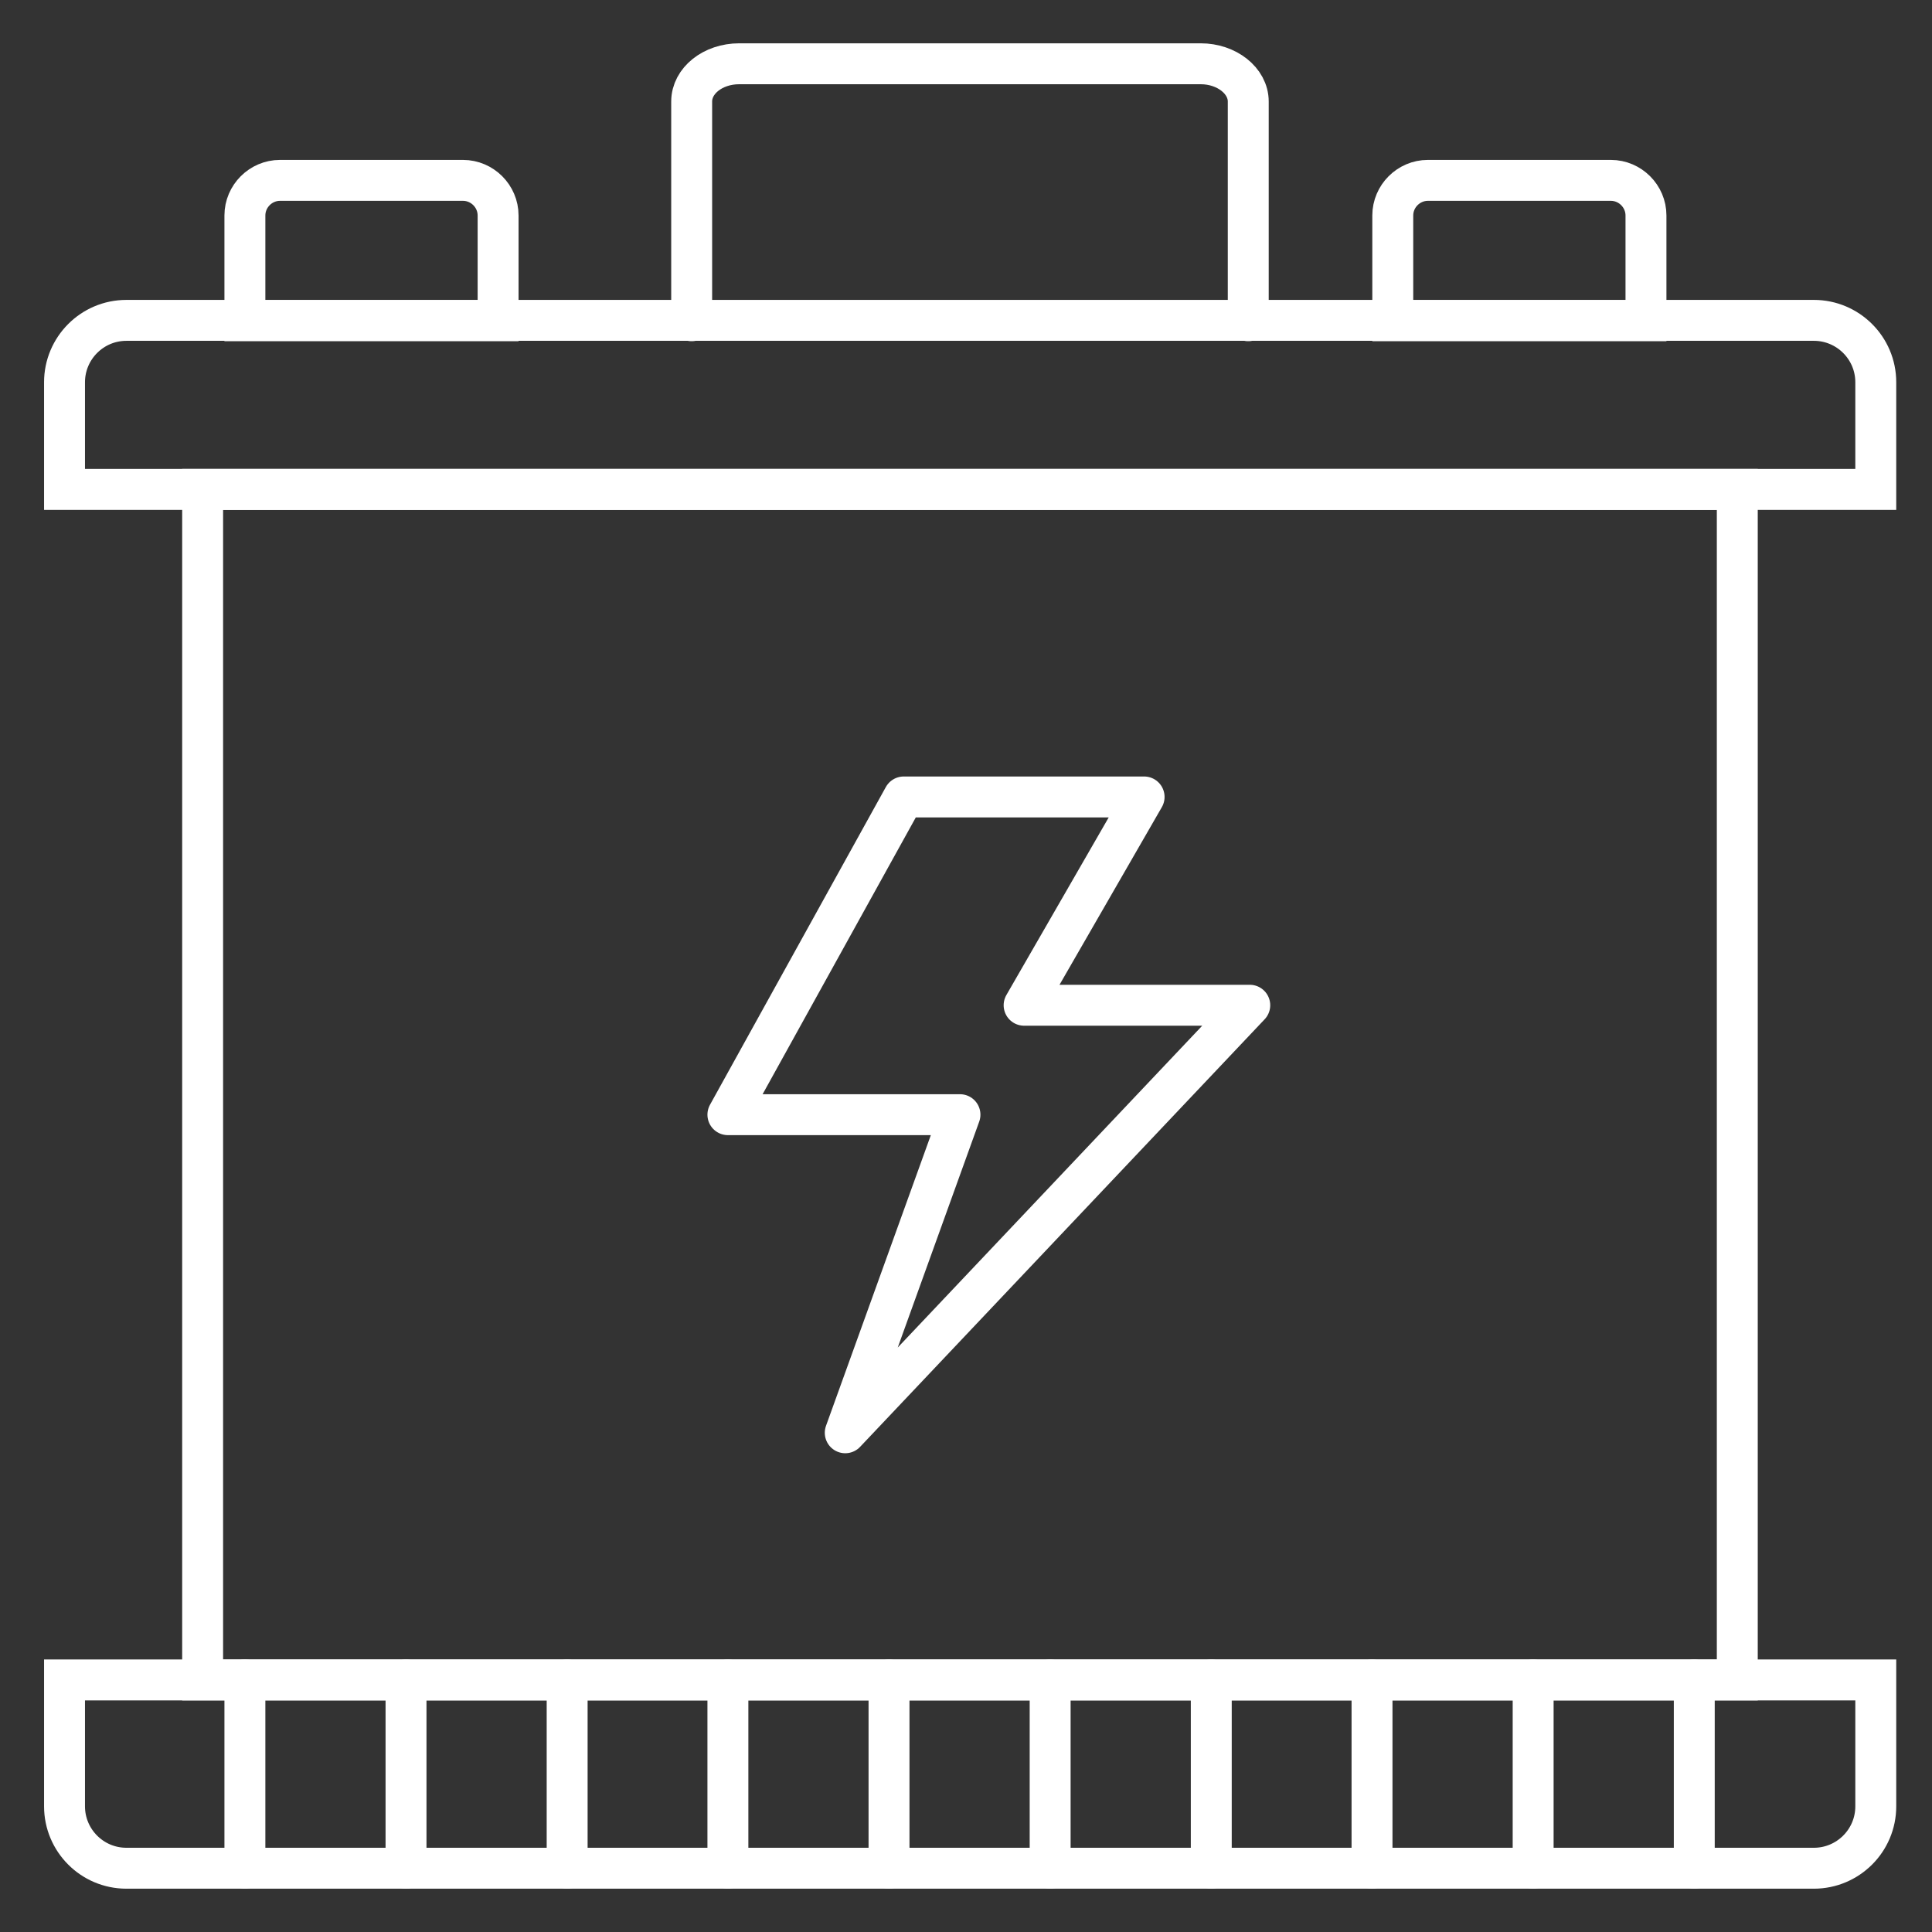 <?xml version="1.0" encoding="utf-8"?>
<!-- Generator: Adobe Illustrator 25.2.1, SVG Export Plug-In . SVG Version: 6.00 Build 0)  -->
<svg version="1.1" id="Layer_1" xmlns="http://www.w3.org/2000/svg" xmlns:xlink="http://www.w3.org/1999/xlink" x="0px" y="0px"
	 viewBox="0 0 512 512" style="enable-background:new 0 0 512 512;" xml:space="preserve">
<rect x="0" y="0" width="512" height="512" fill="#333333" stroke="none"/>
<style type="text/css">
	.st0{fill:none;stroke:#FFFFFF;stroke-width:10.845;stroke-linecap:round;stroke-miterlimit:10;}
	.st1{fill:none;stroke:#FFFFFF;stroke-width:10.845;stroke-linecap:round;stroke-linejoin:round;stroke-miterlimit:10;}
</style>
<g>
	<rect x="53.7" y="129.7" class="st0" width="406.7" height="315.5"/>
	<path class="st0" d="M496.9,129.7H17.1v-28.4c0-9,7.3-16.4,16.4-16.4h447.2c9,0,16.4,7.3,16.4,16.4V129.7z"/>
	<path class="st0" d="M496.9,445.2H17.1v33.5c0,9,7.3,16.4,16.4,16.4h447.2c9,0,16.4-7.3,16.4-16.4V445.2z"/>
	<line class="st0" x1="64.9" y1="445.2" x2="64.9" y2="495.1"/>
	<line class="st0" x1="107.6" y1="445.2" x2="107.6" y2="495.1"/>
	<line class="st0" x1="150.3" y1="445.2" x2="150.3" y2="495.1"/>
	<line class="st0" x1="192.9" y1="445.2" x2="192.9" y2="495.1"/>
	<line class="st0" x1="235.6" y1="445.2" x2="235.6" y2="495.1"/>
	<line class="st0" x1="278.3" y1="445.2" x2="278.3" y2="495.1"/>
	<line class="st0" x1="321" y1="445.2" x2="321" y2="495.1"/>
	<line class="st0" x1="363.6" y1="445.2" x2="363.6" y2="495.1"/>
	<line class="st0" x1="406.3" y1="445.2" x2="406.3" y2="495.1"/>
	<line class="st0" x1="449" y1="445.2" x2="449" y2="495.1"/>
	<path class="st0" d="M131.9,85h-67V57.1c0-5.1,4.2-9.3,9.3-9.3h48.5c5.1,0,9.3,4.2,9.3,9.3V85z"/>
	<path class="st0" d="M436.1,85h-67V57.1c0-5.1,4.2-9.3,9.3-9.3h48.5c5.1,0,9.3,4.2,9.3,9.3V85z"/>
	<path class="st0" d="M183.3,85V26.9c0-5.5,5.6-10,12.6-10h122.3c6.9,0,12.6,4.5,12.6,10V85"/>
	<polygon class="st1" points="239.5,211.2 303.2,211.2 271.4,266.4 331.2,266.4 224,379.7 254.4,295.4 192.9,295.4 	"/>
</g>
</svg>
